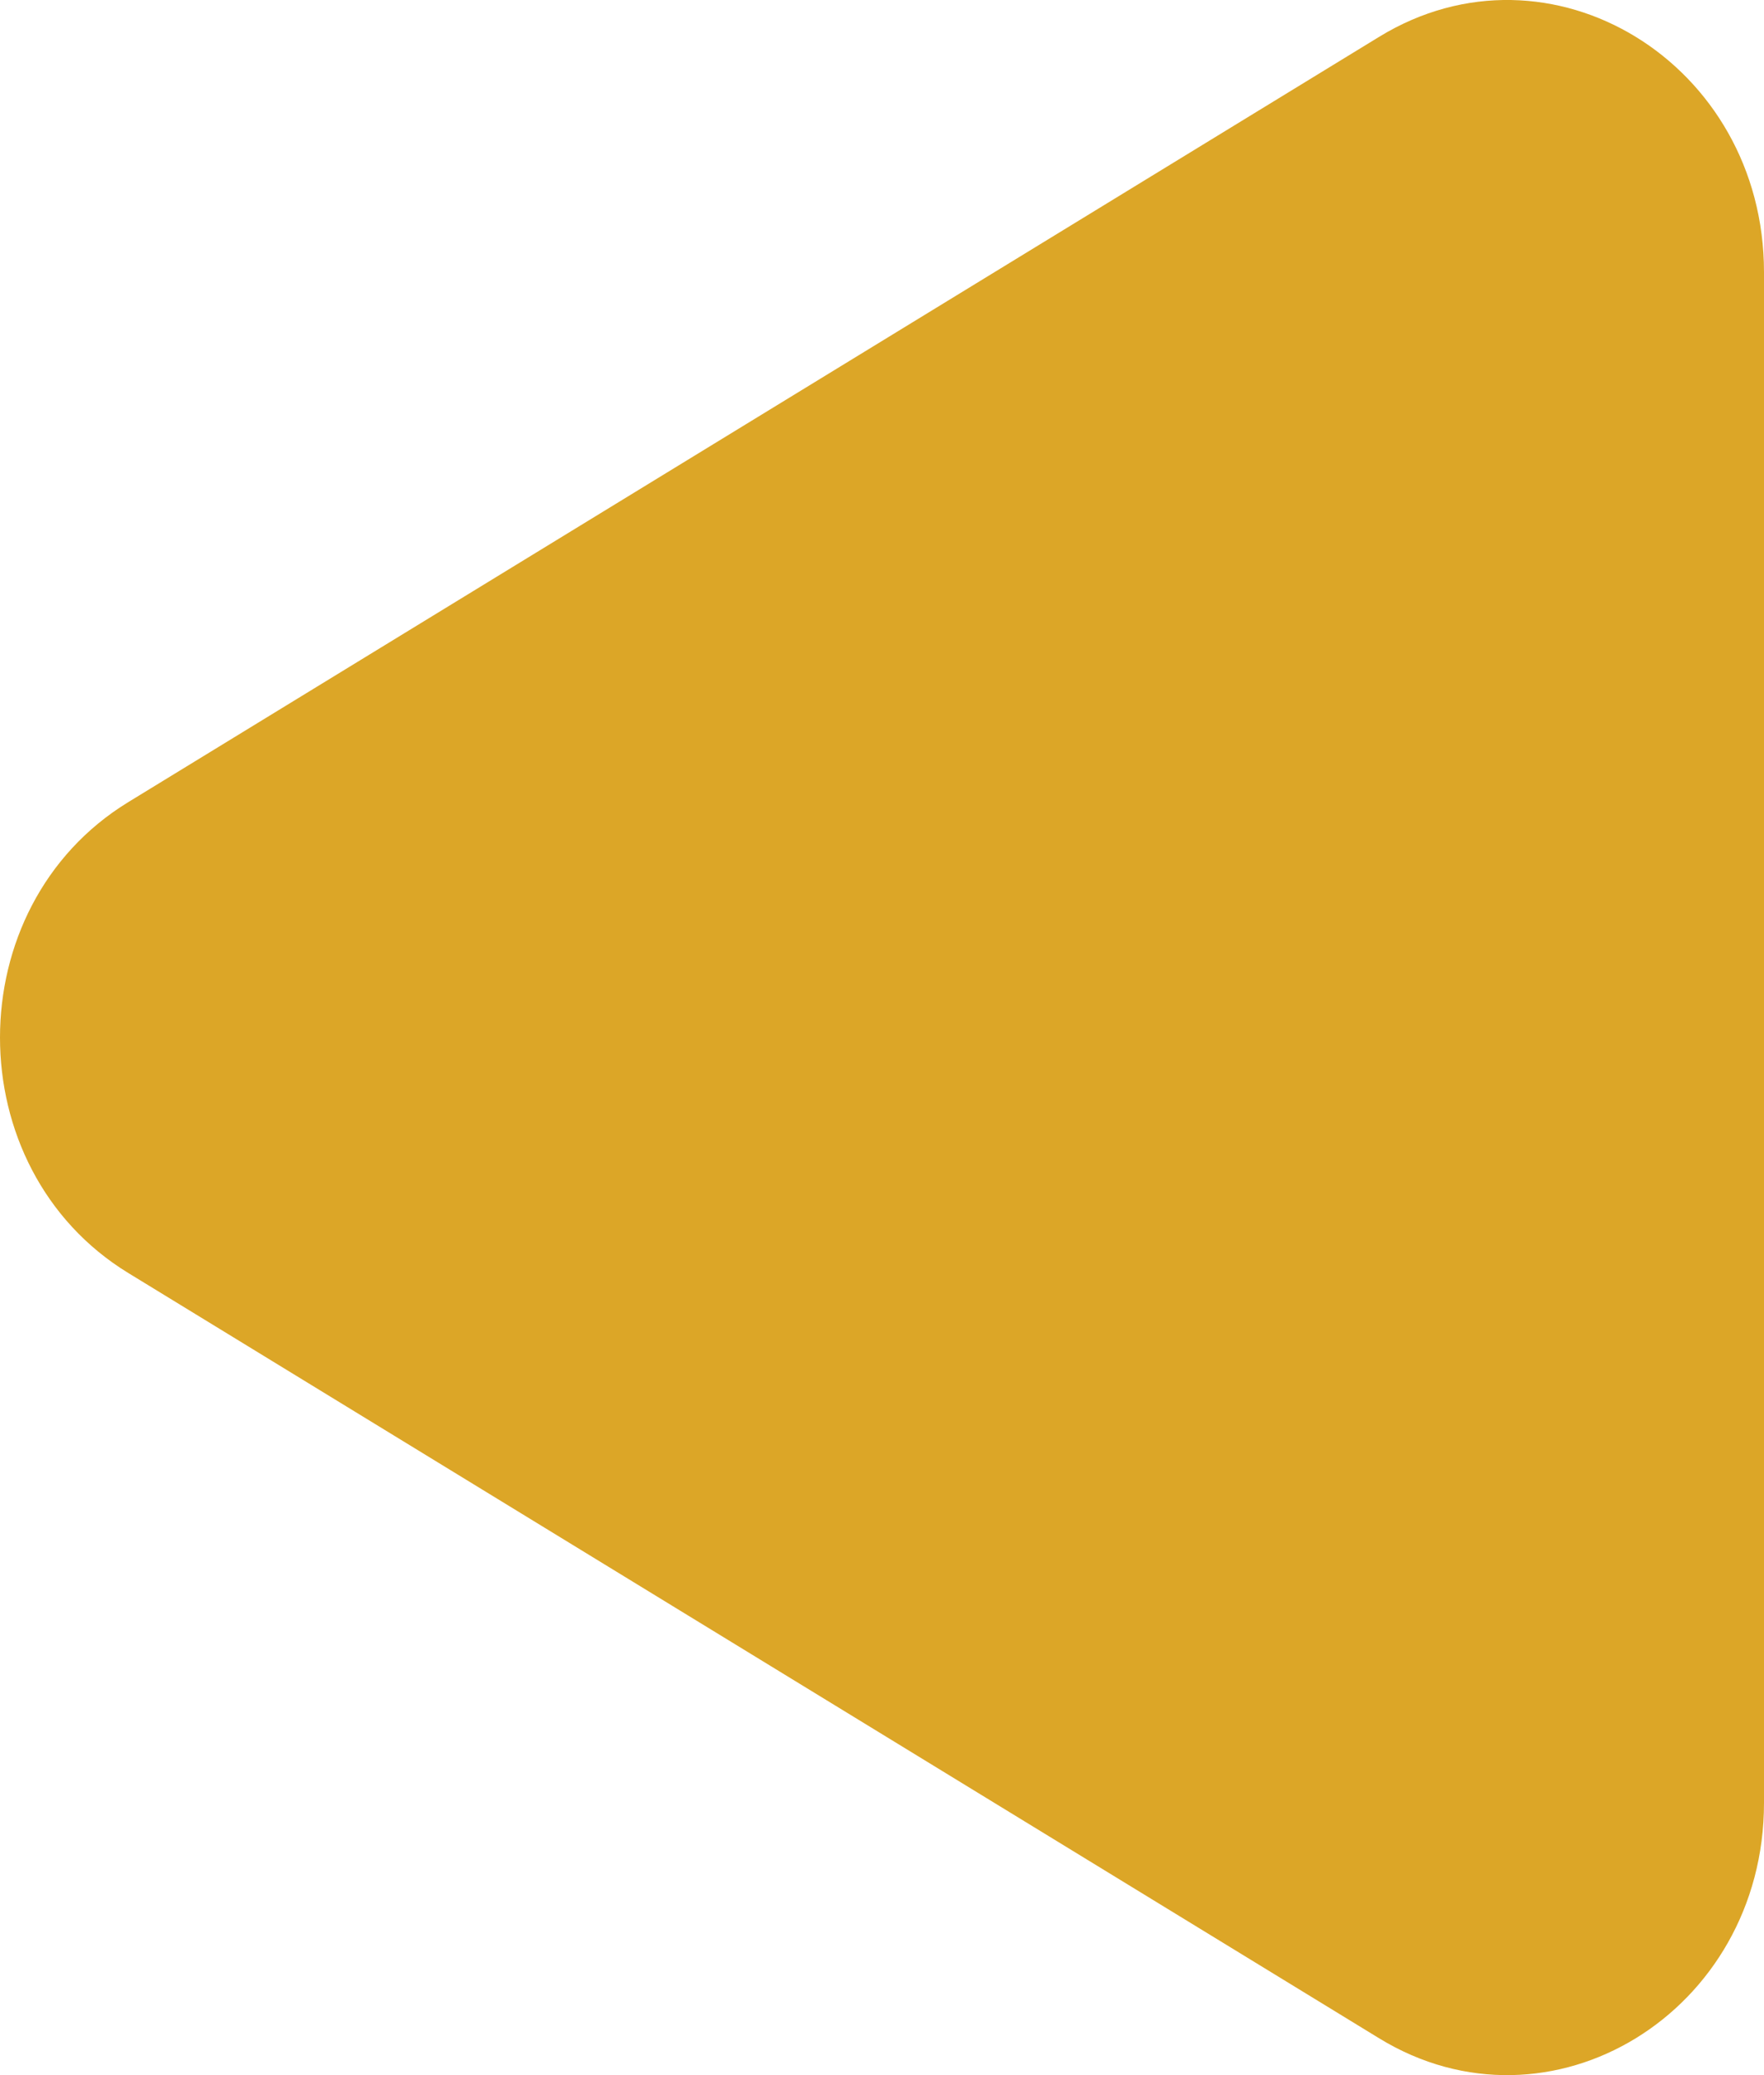 <svg width="17" height="20" viewBox="0 0 17 20" fill="none" xmlns="http://www.w3.org/2000/svg">
<path d="M1.236 12.269C-0.412 11.261 -0.412 8.739 1.236 7.731L13.291 0.355C14.939 -0.654 17 0.607 17 2.624V17.376C17 19.393 14.939 20.654 13.291 19.645L1.236 12.269Z" fill="#DCA627"/>
</svg>
